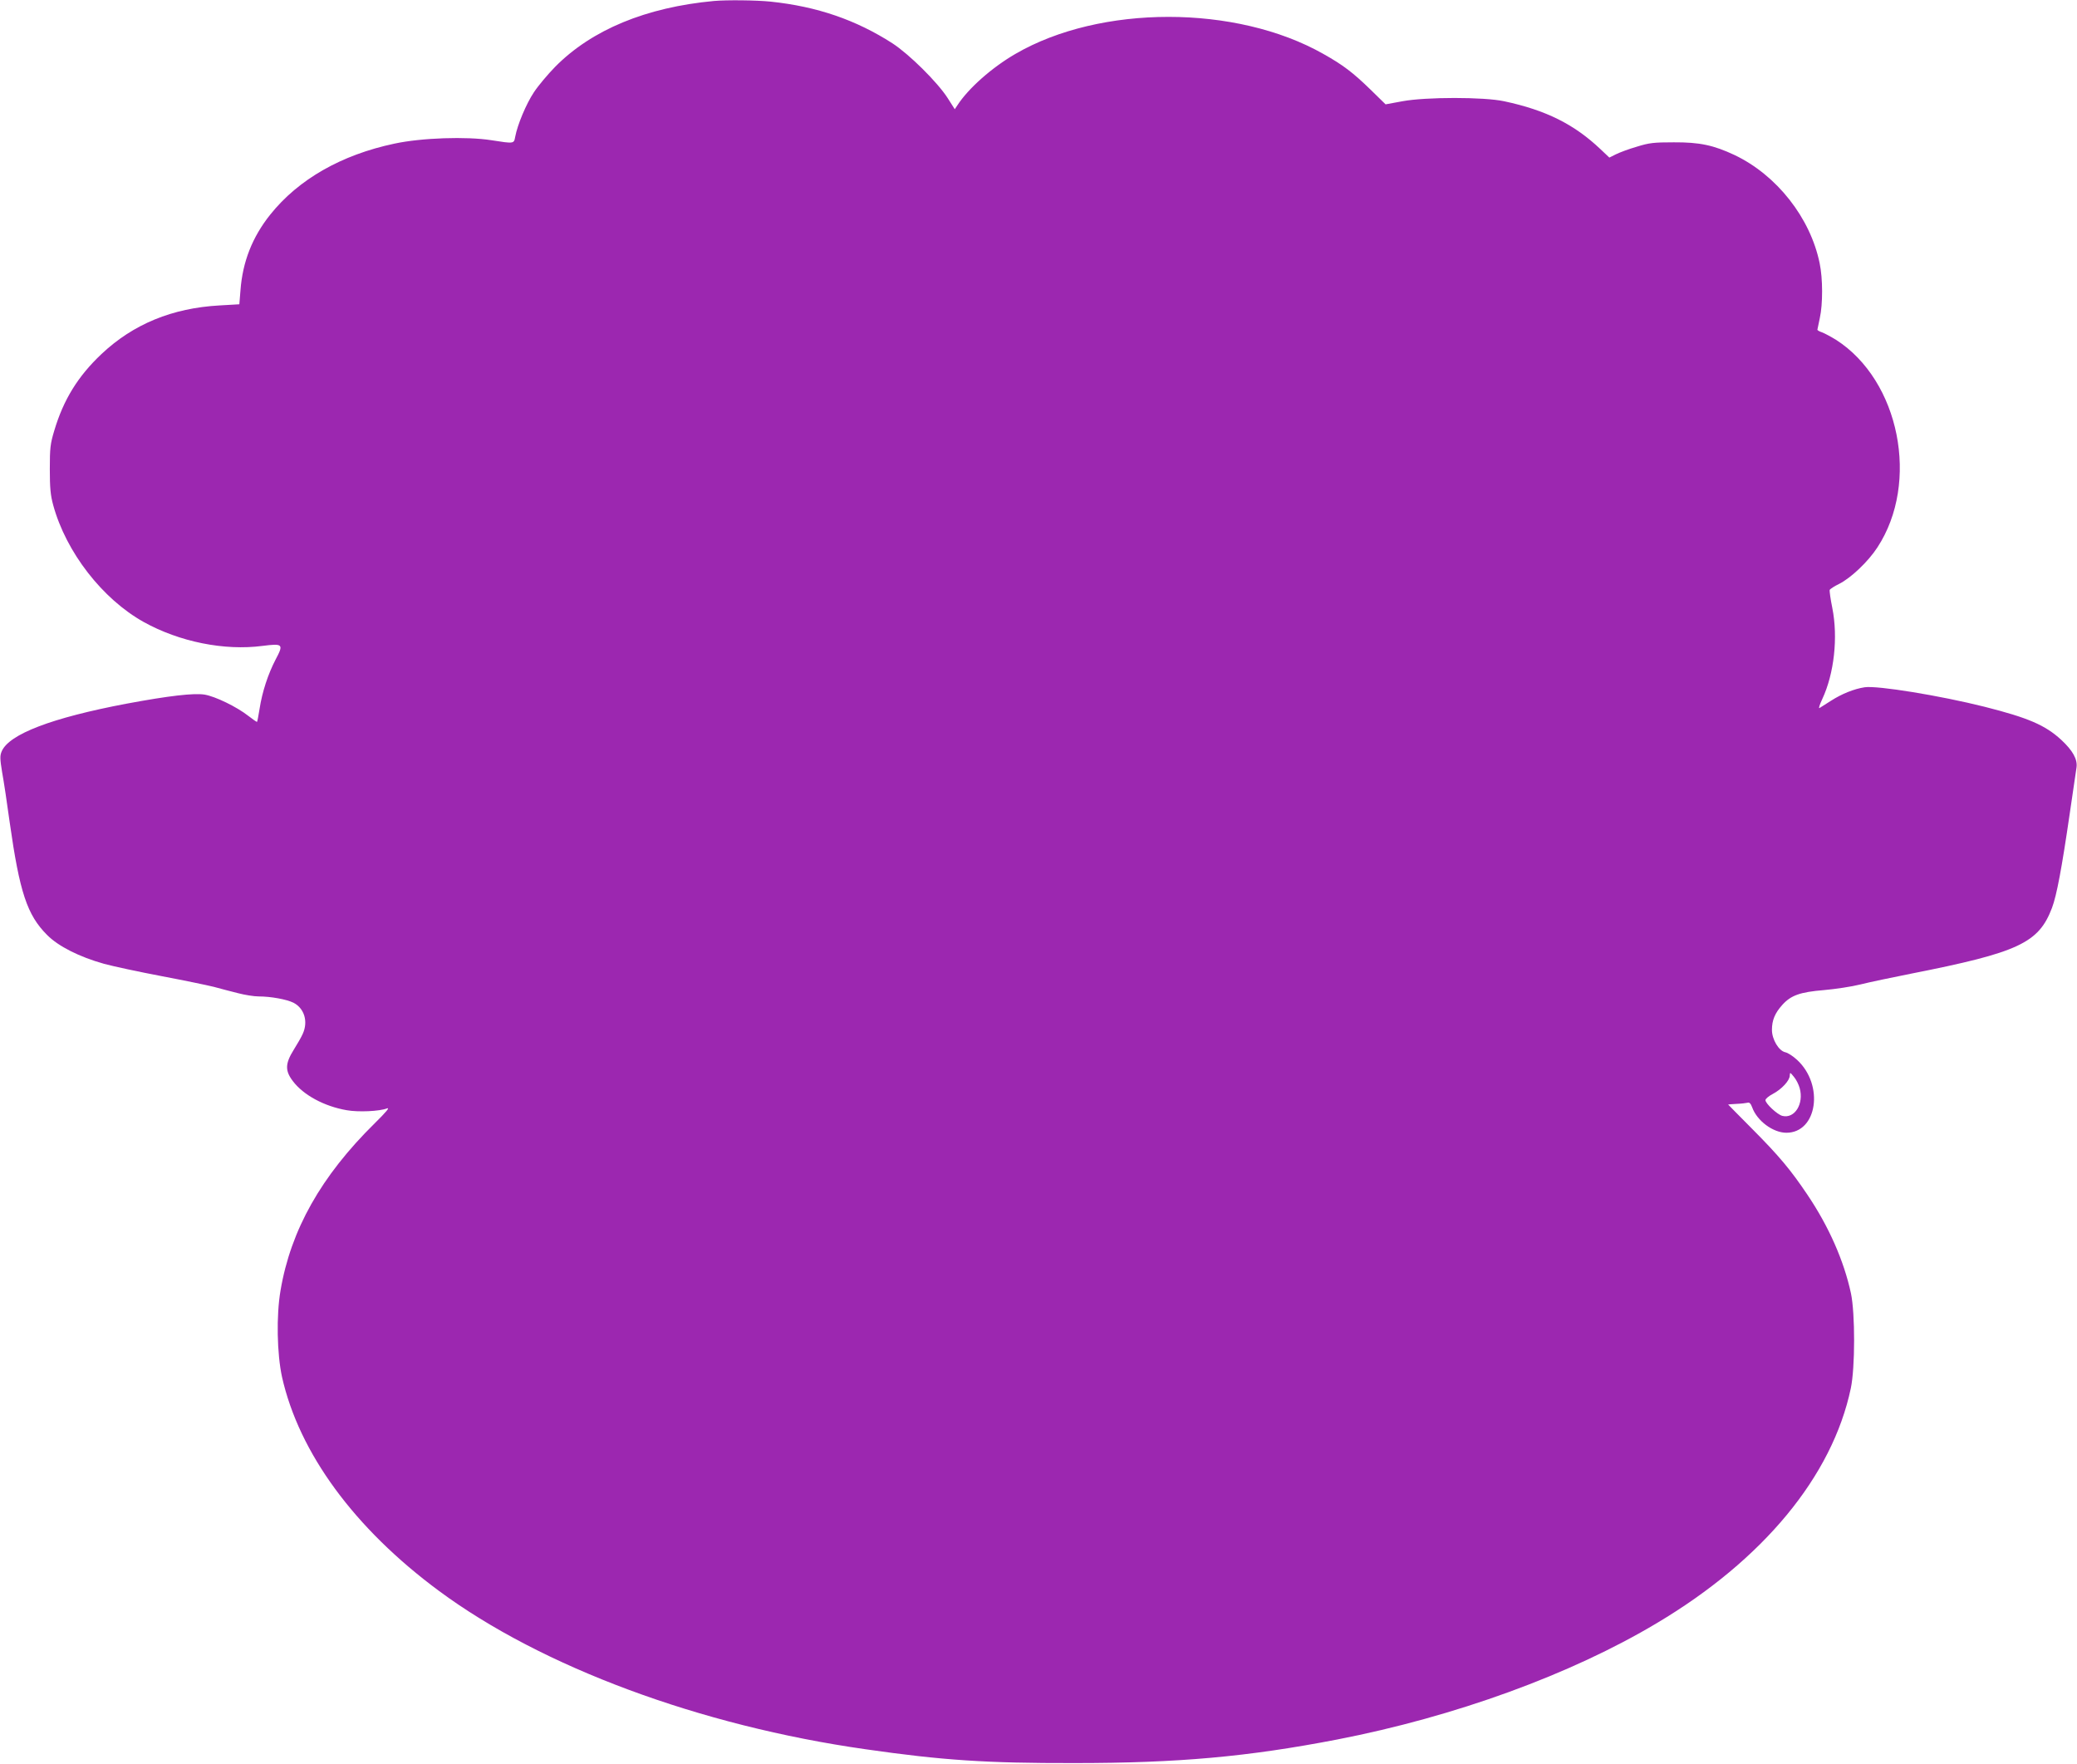 <?xml version="1.0" standalone="no"?>
<!DOCTYPE svg PUBLIC "-//W3C//DTD SVG 20010904//EN"
 "http://www.w3.org/TR/2001/REC-SVG-20010904/DTD/svg10.dtd">
<svg version="1.0" xmlns="http://www.w3.org/2000/svg"
 width="1280pt" height="1087pt" viewBox="0 0 1280 1087"
 preserveAspectRatio="xMidYMid meet">
<g transform="translate(0,1087) scale(0.1,-0.1)"
fill="#9c27b0" stroke="none">
<path d="M4400 10864 c-418 -39 -753 -177 -979 -406 -45 -46 -104 -116 -131
-157 -47 -71 -101 -199 -115 -274 -8 -43 -6 -43 -147 -21 -152 24 -430 15
-597 -21 -327 -69 -592 -220 -766 -438 -110 -138 -170 -290 -183 -466 l-7 -86
-121 -7 c-292 -16 -533 -115 -729 -300 -145 -137 -234 -281 -291 -473 -24 -80
-27 -106 -27 -235 0 -116 4 -161 21 -223 79 -289 303 -578 558 -720 220 -122
497 -178 732 -147 126 16 131 11 81 -83 -47 -90 -83 -200 -99 -303 -7 -43 -14
-81 -16 -82 -1 -2 -26 15 -54 37 -70 55 -203 120 -270 131 -67 10 -217 -7
-480 -56 -460 -87 -726 -188 -770 -295 -11 -26 -10 -47 3 -127 10 -54 31 -193
47 -311 61 -429 107 -569 230 -692 69 -70 198 -135 351 -178 59 -16 218 -50
355 -76 137 -26 282 -56 322 -66 39 -11 106 -28 149 -39 42 -11 99 -20 127
-20 75 0 173 -18 215 -39 67 -35 91 -116 57 -191 -8 -19 -34 -64 -56 -99 -53
-85 -54 -129 -5 -193 65 -86 193 -155 331 -179 72 -13 202 -7 249 11 19 7 -3
-20 -76 -92 -330 -325 -517 -657 -580 -1029 -27 -156 -22 -391 9 -534 105
-467 445 -932 967 -1318 634 -469 1609 -831 2630 -976 473 -68 744 -86 1285
-85 643 0 1070 39 1620 145 727 141 1441 401 1970 717 657 391 1082 906 1196
1447 27 127 27 462 1 585 -43 200 -136 412 -269 609 -103 153 -173 237 -340
405 -81 82 -148 149 -148 150 0 1 24 2 53 4 28 1 59 5 67 7 11 4 20 -6 28 -28
30 -84 129 -157 211 -157 190 0 234 294 66 449 -25 23 -57 44 -73 47 -40 9
-82 79 -82 138 0 59 18 103 64 154 53 59 110 79 256 91 69 6 170 21 226 35 55
14 195 43 310 66 664 131 788 189 870 406 29 77 60 243 109 579 20 138 39 266
42 286 7 50 -23 104 -94 170 -99 91 -204 136 -473 204 -275 69 -662 132 -739
120 -65 -10 -140 -40 -207 -83 -33 -21 -64 -41 -71 -45 -7 -4 1 21 17 55 74
158 98 381 62 562 -11 54 -18 104 -16 111 3 6 29 23 58 37 72 36 179 137 236
225 262 400 137 1028 -255 1279 -31 19 -70 40 -86 46 -16 5 -29 13 -29 16 1 4
7 36 15 72 19 86 19 243 -1 338 -57 279 -264 543 -525 667 -128 60 -214 79
-374 78 -123 0 -151 -3 -228 -27 -49 -14 -107 -36 -129 -47 l-40 -20 -56 53
c-161 152 -334 239 -592 294 -124 27 -483 27 -628 0 l-103 -19 -92 90 c-108
105 -169 152 -292 221 -537 304 -1374 304 -1897 0 -145 -84 -290 -212 -358
-317 l-16 -24 -44 69 c-63 98 -237 270 -340 337 -224 144 -464 227 -751 257
-88 9 -269 11 -349 4z m6691 -6699 c27 -97 -31 -190 -107 -171 -31 8 -104 76
-104 97 0 8 20 25 45 38 55 29 105 83 105 114 1 21 2 20 25 -8 14 -16 30 -48
36 -70z"/>
</g>
</svg>

